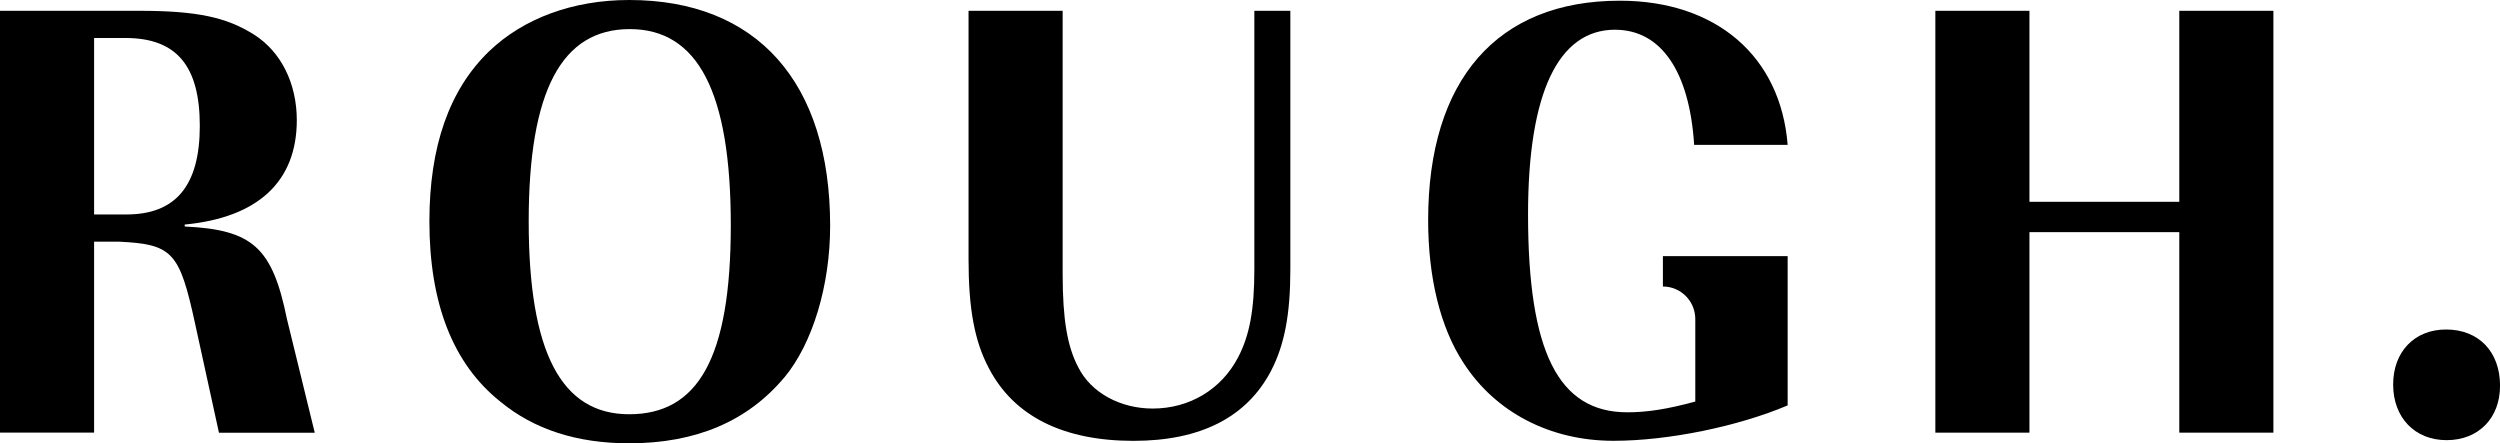 <?xml version="1.0" encoding="UTF-8"?>
<svg id="Ebene_1" xmlns="http://www.w3.org/2000/svg" viewBox="0 0 500 88.66">
  <path d="M36.94,45.29v-.38c14.64-1.39,22.42-8.6,22.42-20.87,0-7.34-3.14-13.66-8.48-17.07-5.57-3.54-11.5-4.81-23.11-4.81H0v84.36h18.82v-38.19h4.88c10.81.51,12.2,2.02,15.33,16.45l4.76,21.76h19.16l-5.57-22.77c-2.91-14.29-6.86-17.83-20.44-18.47h0ZM25.32,42.89h-6.5V7.6h6.27c10.22,0,14.87,5.57,14.87,17.58s-4.88,17.71-14.64,17.71Z"/>
  <path d="M156.85,75.52c5.69-6.83,9.18-18.47,9.18-30.36,0-28.71-14.64-45.16-40.19-45.16-11.26,0-21.14,3.67-28,10.24-8.01,7.71-11.96,19.1-11.96,34.02,0,16.31,4.65,28.46,14.17,36.05,6.74,5.57,15.33,8.35,25.79,8.35,13.36,0,23.69-4.42,31.01-13.16h0ZM125.84,82.85c-13.59,0-20.1-12.4-20.1-38.58s6.62-38.45,20.21-38.45,20.21,12.52,20.21,39.21-6.62,37.82-20.33,37.82h0Z"/>
  <path d="M226.7,88.17c13.36,0,22.65-4.68,27.53-14.04,2.67-5.18,3.84-11.25,3.84-20.24V2.16h-7.2v51.73c0,7.96-.93,13.16-3.25,17.58-3.37,6.45-9.75,10.24-17.08,10.24-6.5,0-12.32-3.17-14.87-8.22-2.21-4.17-3.14-9.61-3.14-18.72V2.16h-18.82v49.71c0,9.74,1.16,16.31,4.06,21.76,4.99,9.61,14.87,14.54,28.92,14.54h0Z"/>
  <polygon points="435.86 40.36 405.89 40.36 405.89 2.16 387.07 2.16 387.07 86.53 405.89 86.53 405.89 46.43 435.86 46.43 435.86 86.53 454.68 86.53 454.68 2.16 435.86 2.16 435.86 40.36"/>
  <path d="M489.2,65.9c-6.27,0-10.57,4.42-10.57,11s4.29,11.13,10.69,11.13,10.69-4.42,10.69-10.88c0-6.83-4.29-11.25-10.8-11.25h0Z"/>
  <path d="M323.03,5.95c9.18,0,14.87,8.35,15.8,23.02h18.7c-1.4-17.71-14.28-28.83-33.57-28.83-24.51,0-38.33,15.81-38.33,43.89,0,11.51,2.44,21.51,7.09,28.58,6.39,9.87,17.31,15.55,29.97,15.55,11.03,0,24.98-2.9,34.84-7.08v-29.85h-24.95v6.07c3.58,0,6.48,2.92,6.48,6.52v16.49c-5.58,1.52-9.64,2.15-13.59,2.15-13.83,0-19.86-12.14-19.86-39.59,0-24.29,6.04-36.93,17.42-36.93h0Z"/>
</svg>